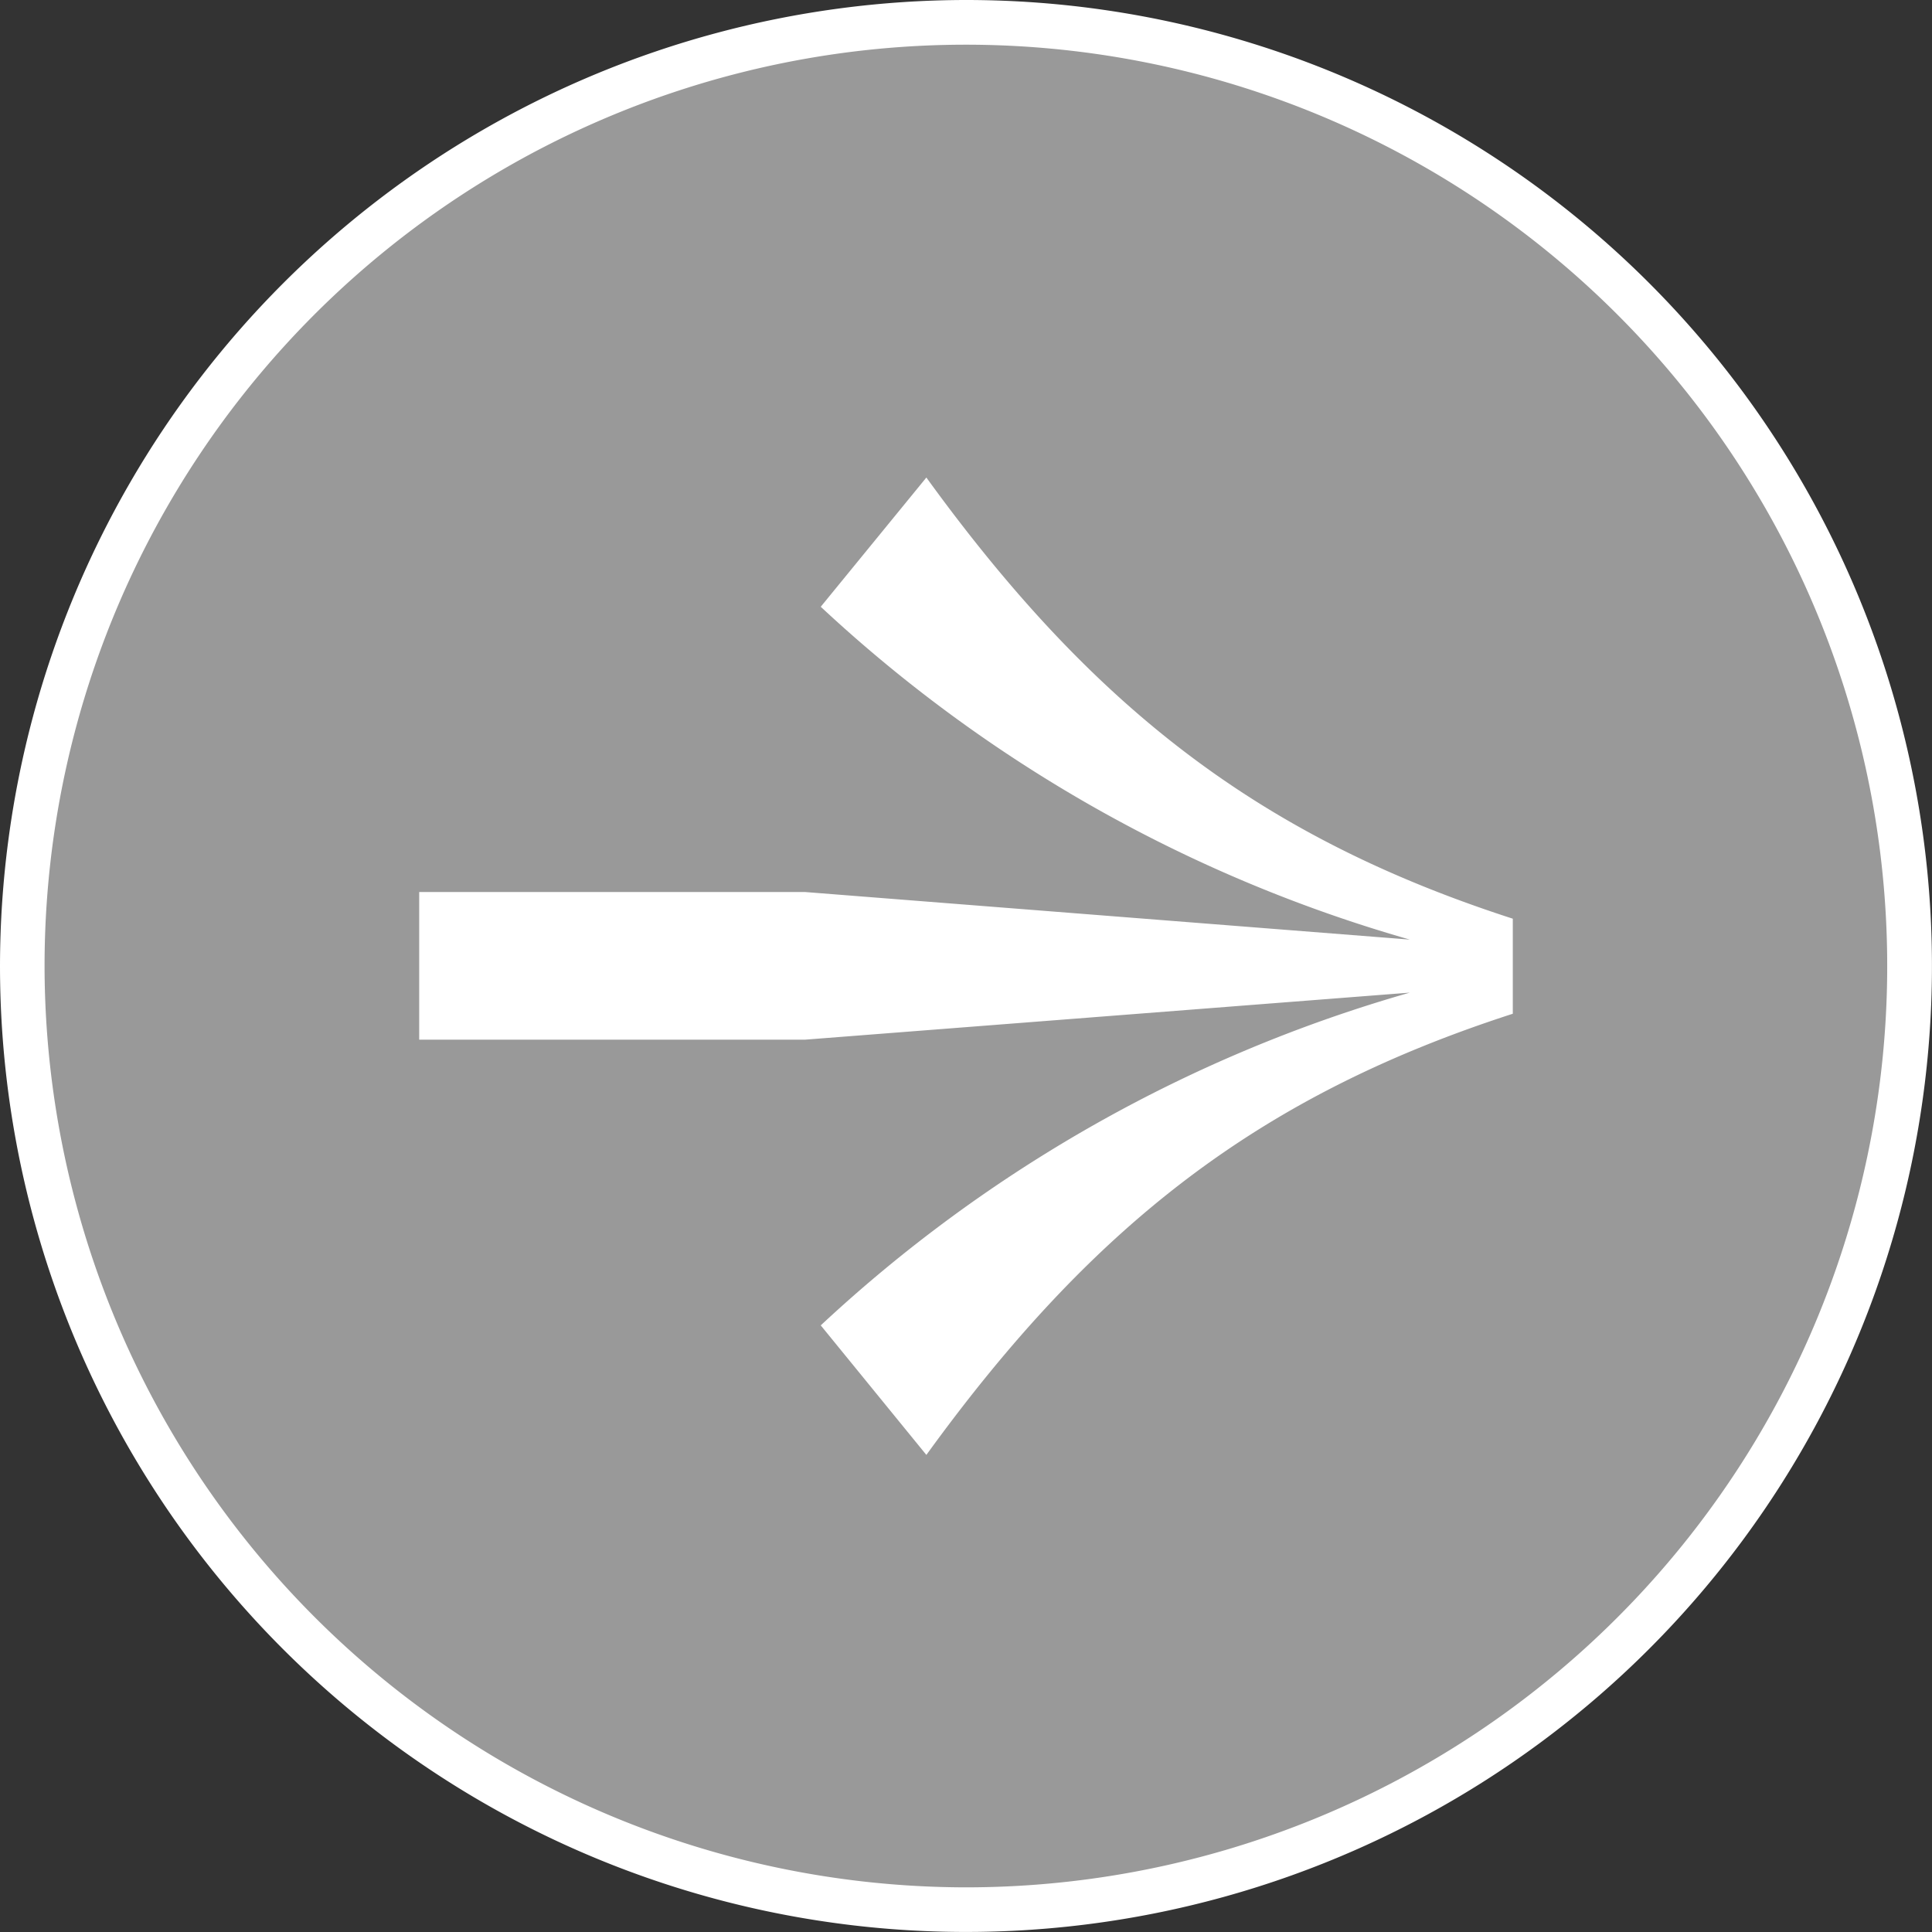 <svg id="Group_108" data-name="Group 108" xmlns="http://www.w3.org/2000/svg" xmlns:xlink="http://www.w3.org/1999/xlink" width="43.355" height="43.355" viewBox="0 0 43.355 43.355">
  <rect x="0" y="0" width="43.355" height="43.355" fill="#333333" stroke="none"/>
  <defs>
    <clipPath id="clip-path">
      <rect id="Rectangle_30" data-name="Rectangle 30" width="43.355" height="43.355" fill="none"/>
    </clipPath>
    <clipPath id="clip-path-3">
      <rect id="Rectangle_28" data-name="Rectangle 28" width="42.353" height="42.353" fill="none"/>
    </clipPath>
  </defs>
  <g id="Group_34" data-name="Group 34" clip-path="url(#clip-path)">
    <g id="Group_33" data-name="Group 33">
      <g id="Group_32" data-name="Group 32" clip-path="url(#clip-path)">
        <g id="Group_31" data-name="Group 31" transform="translate(0.501 0.501)" opacity="0.5">
          <g id="Group_30" data-name="Group 30">
            <g id="Group_29" data-name="Group 29" clip-path="url(#clip-path-3)">
              <path id="Path_48" data-name="Path 48" d="M1,22.176A21.176,21.176,0,1,1,22.177,43.352,21.177,21.177,0,0,1,1,22.176" transform="translate(-1 -0.999)" fill="#fff"/>
            </g>
          </g>
        </g>
        <path id="Path_49" data-name="Path 49" d="M21.678,0A21.677,21.677,0,1,1,0,21.677,21.7,21.7,0,0,1,21.678,0m0,42.353A20.675,20.675,0,1,0,1,21.677,20.7,20.7,0,0,0,21.678,42.353" fill="#fff"/>
        <path id="Path_50" data-name="Path 50" d="M18.777,34V30.686h8.655l13.575,1.068a32.434,32.434,0,0,1-13.219-7.469l2.37-2.9c3.736,5.155,7.47,8.062,13.16,9.9v2.133c-5.69,1.839-9.424,4.744-13.16,9.9l-2.37-2.907a32.408,32.408,0,0,1,13.219-7.467L27.432,34Z" transform="translate(-9.37 -10.669)" fill="#fff"/>
      </g>
    </g>
  </g>
</svg>
